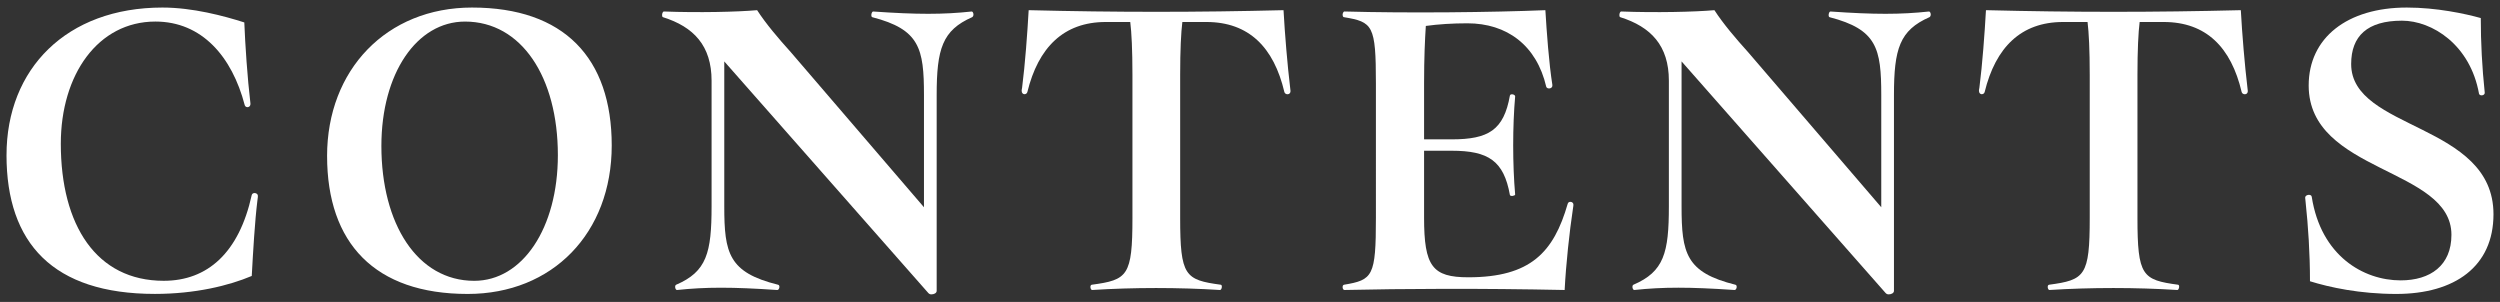 <?xml version="1.0" encoding="UTF-8"?><svg id="CONTENTS" xmlns="http://www.w3.org/2000/svg" width="1656" height="200" viewBox="0 0 1656 200"><rect x="0" y="0" width="1656" height="200" fill="#333333" stroke="none"/><defs><style>.cls-1{fill:#fff;}</style></defs><g id="CONTENTS_outline"><path class="cls-1" d="M4.32,102.76C4.32,45.61,44.06,5,107.59,5c20.02,0,40.61,5.51,54.24,9.86.58,14.79,2.03,36.55,4.06,53.66.29,2.9-3.19,3.19-3.77,1.16-8.41-32.2-28.43-55.4-59.18-55.4-38,0-62.66,35.1-62.66,80.93,0,53.95,23.5,90.79,68.17,90.79,29.01,0,49.89-18.56,58.31-56.86.58-2.03,4.06-1.45,4.06.58,0,.58,0,.87-.29,2.9-1.74,13.92-2.9,34.23-3.77,50.18-15.08,6.38-37.42,11.89-64.11,11.89-67.59,0-98.34-33.65-98.34-91.95Z"/><path class="cls-1" d="M216.66,103.34c0-57.15,39.45-98.34,96.02-98.34,60.92,0,92.53,33.36,92.53,91.37s-39.16,98.34-95.43,98.34c-61.5,0-93.11-33.65-93.11-91.37ZM369.53,102.76c0-51.63-24.08-88.47-61.5-88.47-31.91,0-55.4,34.23-55.4,82.38,0,51.63,23.79,89.34,61.5,89.34,31.91,0,55.4-34.81,55.4-83.25Z"/><path class="cls-1" d="M644.82,9.64c0,.58-.29,1.45-.87,1.74-19.72,8.7-23.5,20.89-23.5,51.63v129.66c0,1.45-1.74,2.32-3.48,2.32-.87,0-1.45-.29-2.03-.87L479.76,40.68v96.02c0,31.04,2.9,43.8,35.68,51.92,1.45.29.87,3.48-.58,3.48-29.88-2.03-47.28-2.03-66.43,0-1.16,0-1.74-2.9-.58-3.48,20.31-8.7,23.5-21.18,23.5-51.92V53.44c0-23.21-11.89-35.68-32.2-42.06-.58-.29-.58-.87-.58-1.45,0-1.16.58-2.32,1.16-2.32,22.91.87,48.73.29,61.79-.87,5.8,8.99,14.21,18.85,22.34,27.85l88.18,102.69V63.02c0-31.04-2.9-43.51-34.23-51.63-1.16-.29-.58-3.77.58-3.77,29.01,2.03,46.41,2.03,65.27,0,.58,0,1.16.87,1.16,2.03Z"/><path class="cls-1" d="M854.83,60.4c0,2.61-3.48,2.61-4.06.58-6.96-29.59-23.5-46.41-51.63-46.41h-15.95c-.87,6.96-1.45,18.56-1.45,35.1v94.56c0,38.58,3.19,41.19,26.98,44.38,1.16.29.58,3.48-.58,3.48-27.27-1.74-57.44-1.74-84.7,0-1.16,0-1.74-3.19-.29-3.48,23.79-3.19,26.98-5.8,26.98-44.38V49.67c0-16.53-.58-28.14-1.45-35.1h-16.24c-27.85,0-44.67,16.82-51.92,46.41-.58,2.03-3.77,2.03-3.77-.87,0-.29,0-.58.29-2.03,2.03-15.95,3.48-35.97,4.35-51.34,57.72,1.45,111.39,1.45,168.82,0,.87,15.95,2.61,36.55,4.35,51.05.29,2.03.29,2.32.29,2.61Z"/><path class="cls-1" d="M1042.22,135.53c0,.58,0,.87-.29,2.61-2.32,15.37-4.64,36.84-5.51,53.95-55.69-1.16-107.91-.87-145.91,0-.58,0-1.16-.87-1.16-1.74,0-.58,0-1.45.87-1.74,19.15-3.19,21.18-5.51,21.18-44.38V55.18c0-38.58-2.03-40.61-21.18-43.8-.58,0-.87-.87-.87-1.74s.58-2.03,1.16-2.03c42.06,1.16,97.75.58,133.15-.87.87,14.5,2.32,34.81,4.64,49.6.29,2.61-3.48,2.9-4.06,1.16-6.38-27.56-26.11-42.06-52.21-42.06-9.86,0-19.15.58-27.56,1.74-.58,8.7-1.16,20.89-1.16,38v37.13h18.27c24.37,0,34.52-6.09,38.58-29.01.29-1.45,3.48-.87,3.48.58-1.74,19.44-1.74,45.25,0,64.98,0,.87-3.19,1.45-3.48.29-4.06-22.63-14.21-29.3-38.58-29.3h-18.27v44.38c0,32.2,5.51,39.45,29.3,39.45,41.19,0,56.57-16.53,65.85-48.73.58-2.03,3.77-1.45,3.77.58Z"/><path class="cls-1" d="M1278.93,9.64c0,.58-.29,1.45-.87,1.74-19.72,8.7-23.5,20.89-23.5,51.63v129.66c0,1.45-1.74,2.32-3.48,2.32-.87,0-1.45-.29-2.03-.87l-135.18-153.45v96.02c0,31.04,2.9,43.8,35.68,51.92,1.45.29.87,3.48-.58,3.48-29.88-2.03-47.28-2.03-66.43,0-1.16,0-1.74-2.9-.58-3.48,20.3-8.7,23.5-21.18,23.5-51.92V53.44c0-23.21-11.89-35.68-32.2-42.06-.58-.29-.58-.87-.58-1.45,0-1.16.58-2.32,1.16-2.32,22.92.87,48.73.29,61.79-.87,5.8,8.99,14.21,18.85,22.34,27.85l88.18,102.69V63.02c0-31.04-2.9-43.51-34.23-51.63-1.16-.29-.58-3.77.58-3.77,29.01,2.03,46.41,2.03,65.27,0,.58,0,1.16.87,1.16,2.03Z"/><path class="cls-1" d="M1488.94,60.4c0,2.61-3.48,2.61-4.06.58-6.96-29.59-23.5-46.41-51.63-46.41h-15.95c-.87,6.96-1.45,18.56-1.45,35.1v94.56c0,38.58,3.19,41.19,26.98,44.38,1.16.29.58,3.48-.58,3.48-27.27-1.74-57.43-1.74-84.7,0-1.16,0-1.74-3.19-.29-3.48,23.79-3.19,26.98-5.8,26.98-44.38V49.67c0-16.53-.58-28.14-1.45-35.1h-16.24c-27.85,0-44.67,16.82-51.92,46.41-.58,2.03-3.77,2.03-3.77-.87,0-.29,0-.58.29-2.03,2.03-15.95,3.48-35.97,4.35-51.34,57.73,1.45,111.39,1.45,168.82,0,.87,15.95,2.61,36.55,4.35,51.05.29,2.03.29,2.32.29,2.61Z"/><path class="cls-1" d="M1530.13,186.3c0-18.27-1.16-36.26-2.9-52.5-.29-2.32-.29-2.61-.29-2.9,0-2.03,4.06-2.61,4.35-.58,6.09,39.16,34.23,55.4,58.89,55.4,19.72,0,33.65-9.86,33.65-30.17,0-44.67-94.56-40.9-94.56-98.92,0-31.62,25.53-51.63,64.98-51.63,19.72,0,38.58,4.06,49.02,6.96,0,16.24.87,32.78,2.61,49.31.29,2.03-3.19,2.61-3.77.87-5.8-32.49-31.04-48.44-51.05-48.44-22.92,0-33.65,10.15-33.65,28.72,0,44.09,94.27,38.87,94.27,99.5,0,34.52-25.53,52.79-64.4,52.79-24.08,0-44.09-4.35-57.15-8.41Z"/></g></svg>